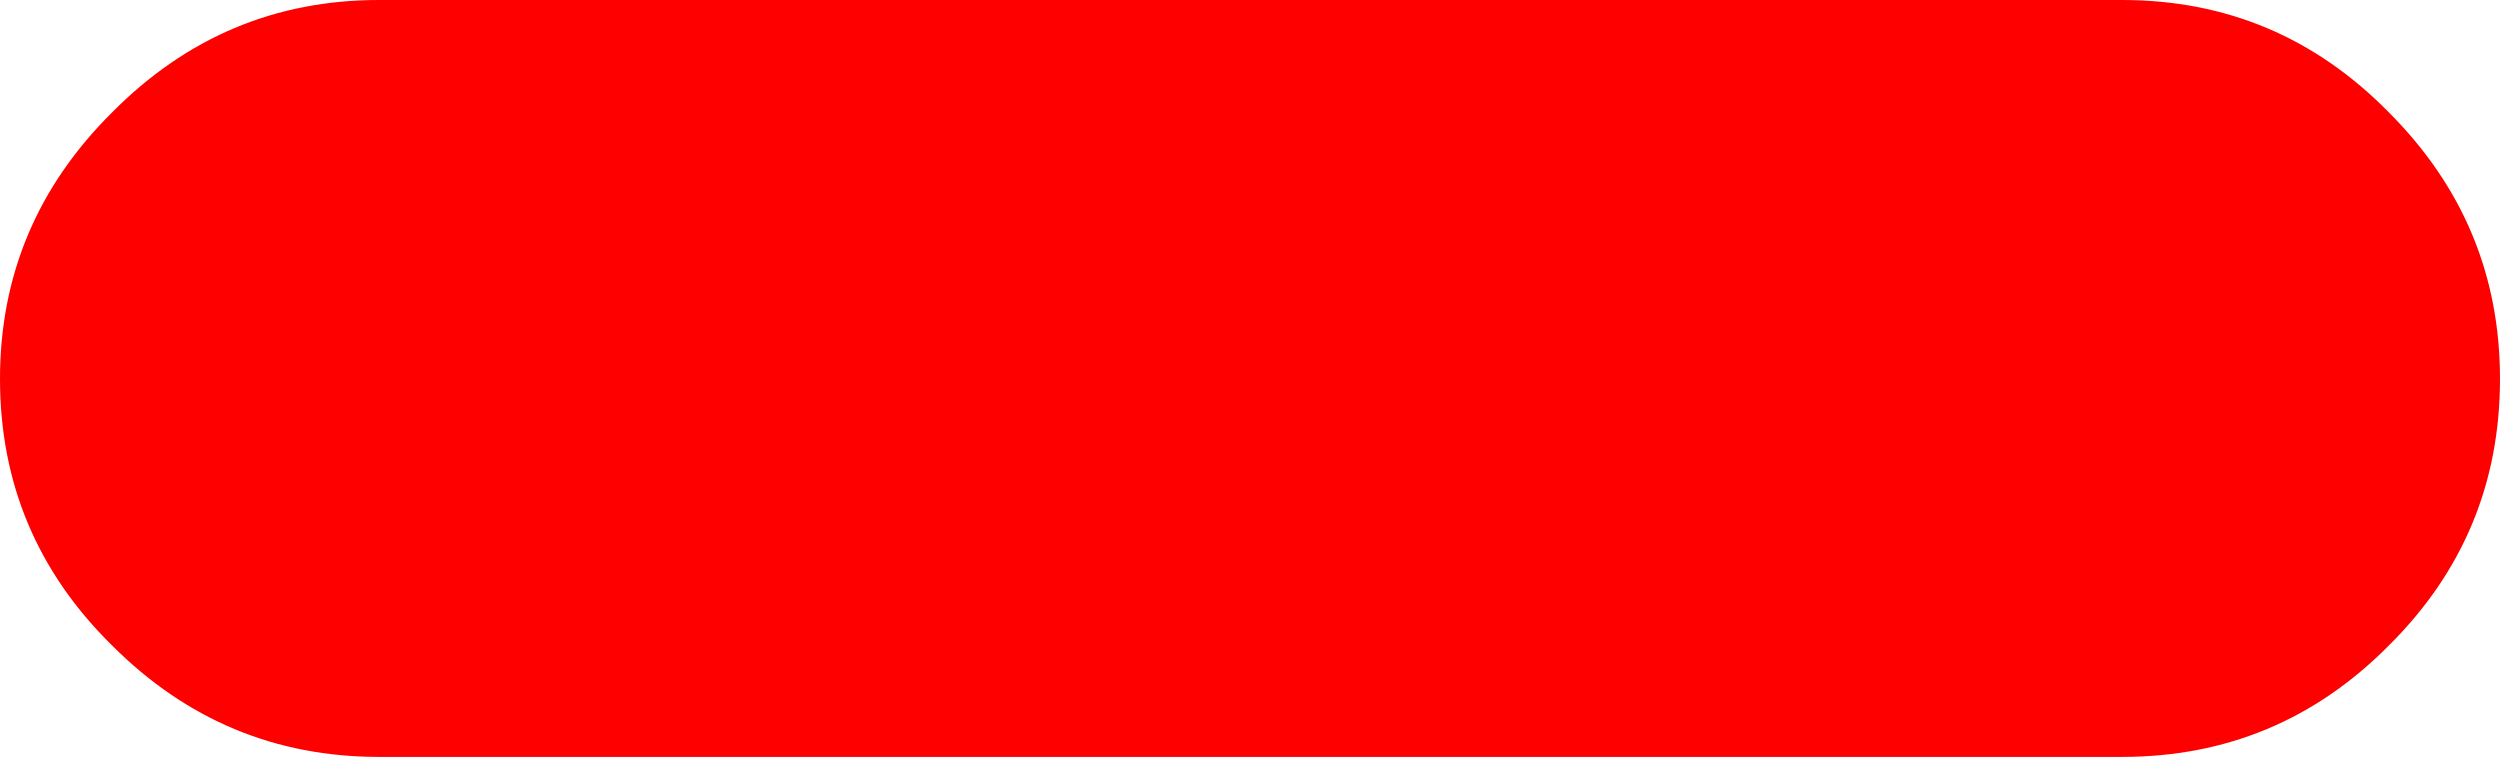 <?xml version="1.0" encoding="UTF-8" standalone="no"?>
<svg xmlns:xlink="http://www.w3.org/1999/xlink" height="39.45px" width="130.3px" xmlns="http://www.w3.org/2000/svg">
  <g transform="matrix(1.0, 0.0, 0.0, 1.0, 65.15, 19.7)">
    <path d="M-55.0 -13.0 L59.0 -13.0 59.0 11.0 -55.0 11.0 -55.0 -13.0" fill="#ff0000" fill-rule="evenodd" stroke="none"/>
    <path d="M-55.0 -13.0 L59.0 -13.0 59.0 11.0 -55.0 11.0 -55.0 -13.0 Z" fill="none" stroke="#ff0000" stroke-linecap="round" stroke-linejoin="round" stroke-width="1.0"/>
    <path d="M59.35 13.95 Q53.6 19.75 45.45 19.75 L-45.4 19.75 Q-53.5 19.75 -59.3 13.95 -65.15 8.2 -65.15 0.05 -65.15 -8.05 -59.3 -13.85 -53.5 -19.7 -45.4 -19.7 L45.45 -19.7 Q53.6 -19.7 59.35 -13.85 65.15 -8.05 65.15 0.05 65.15 8.2 59.35 13.95" fill="#ff0000" fill-rule="evenodd" stroke="none"/>
  </g>
</svg>
